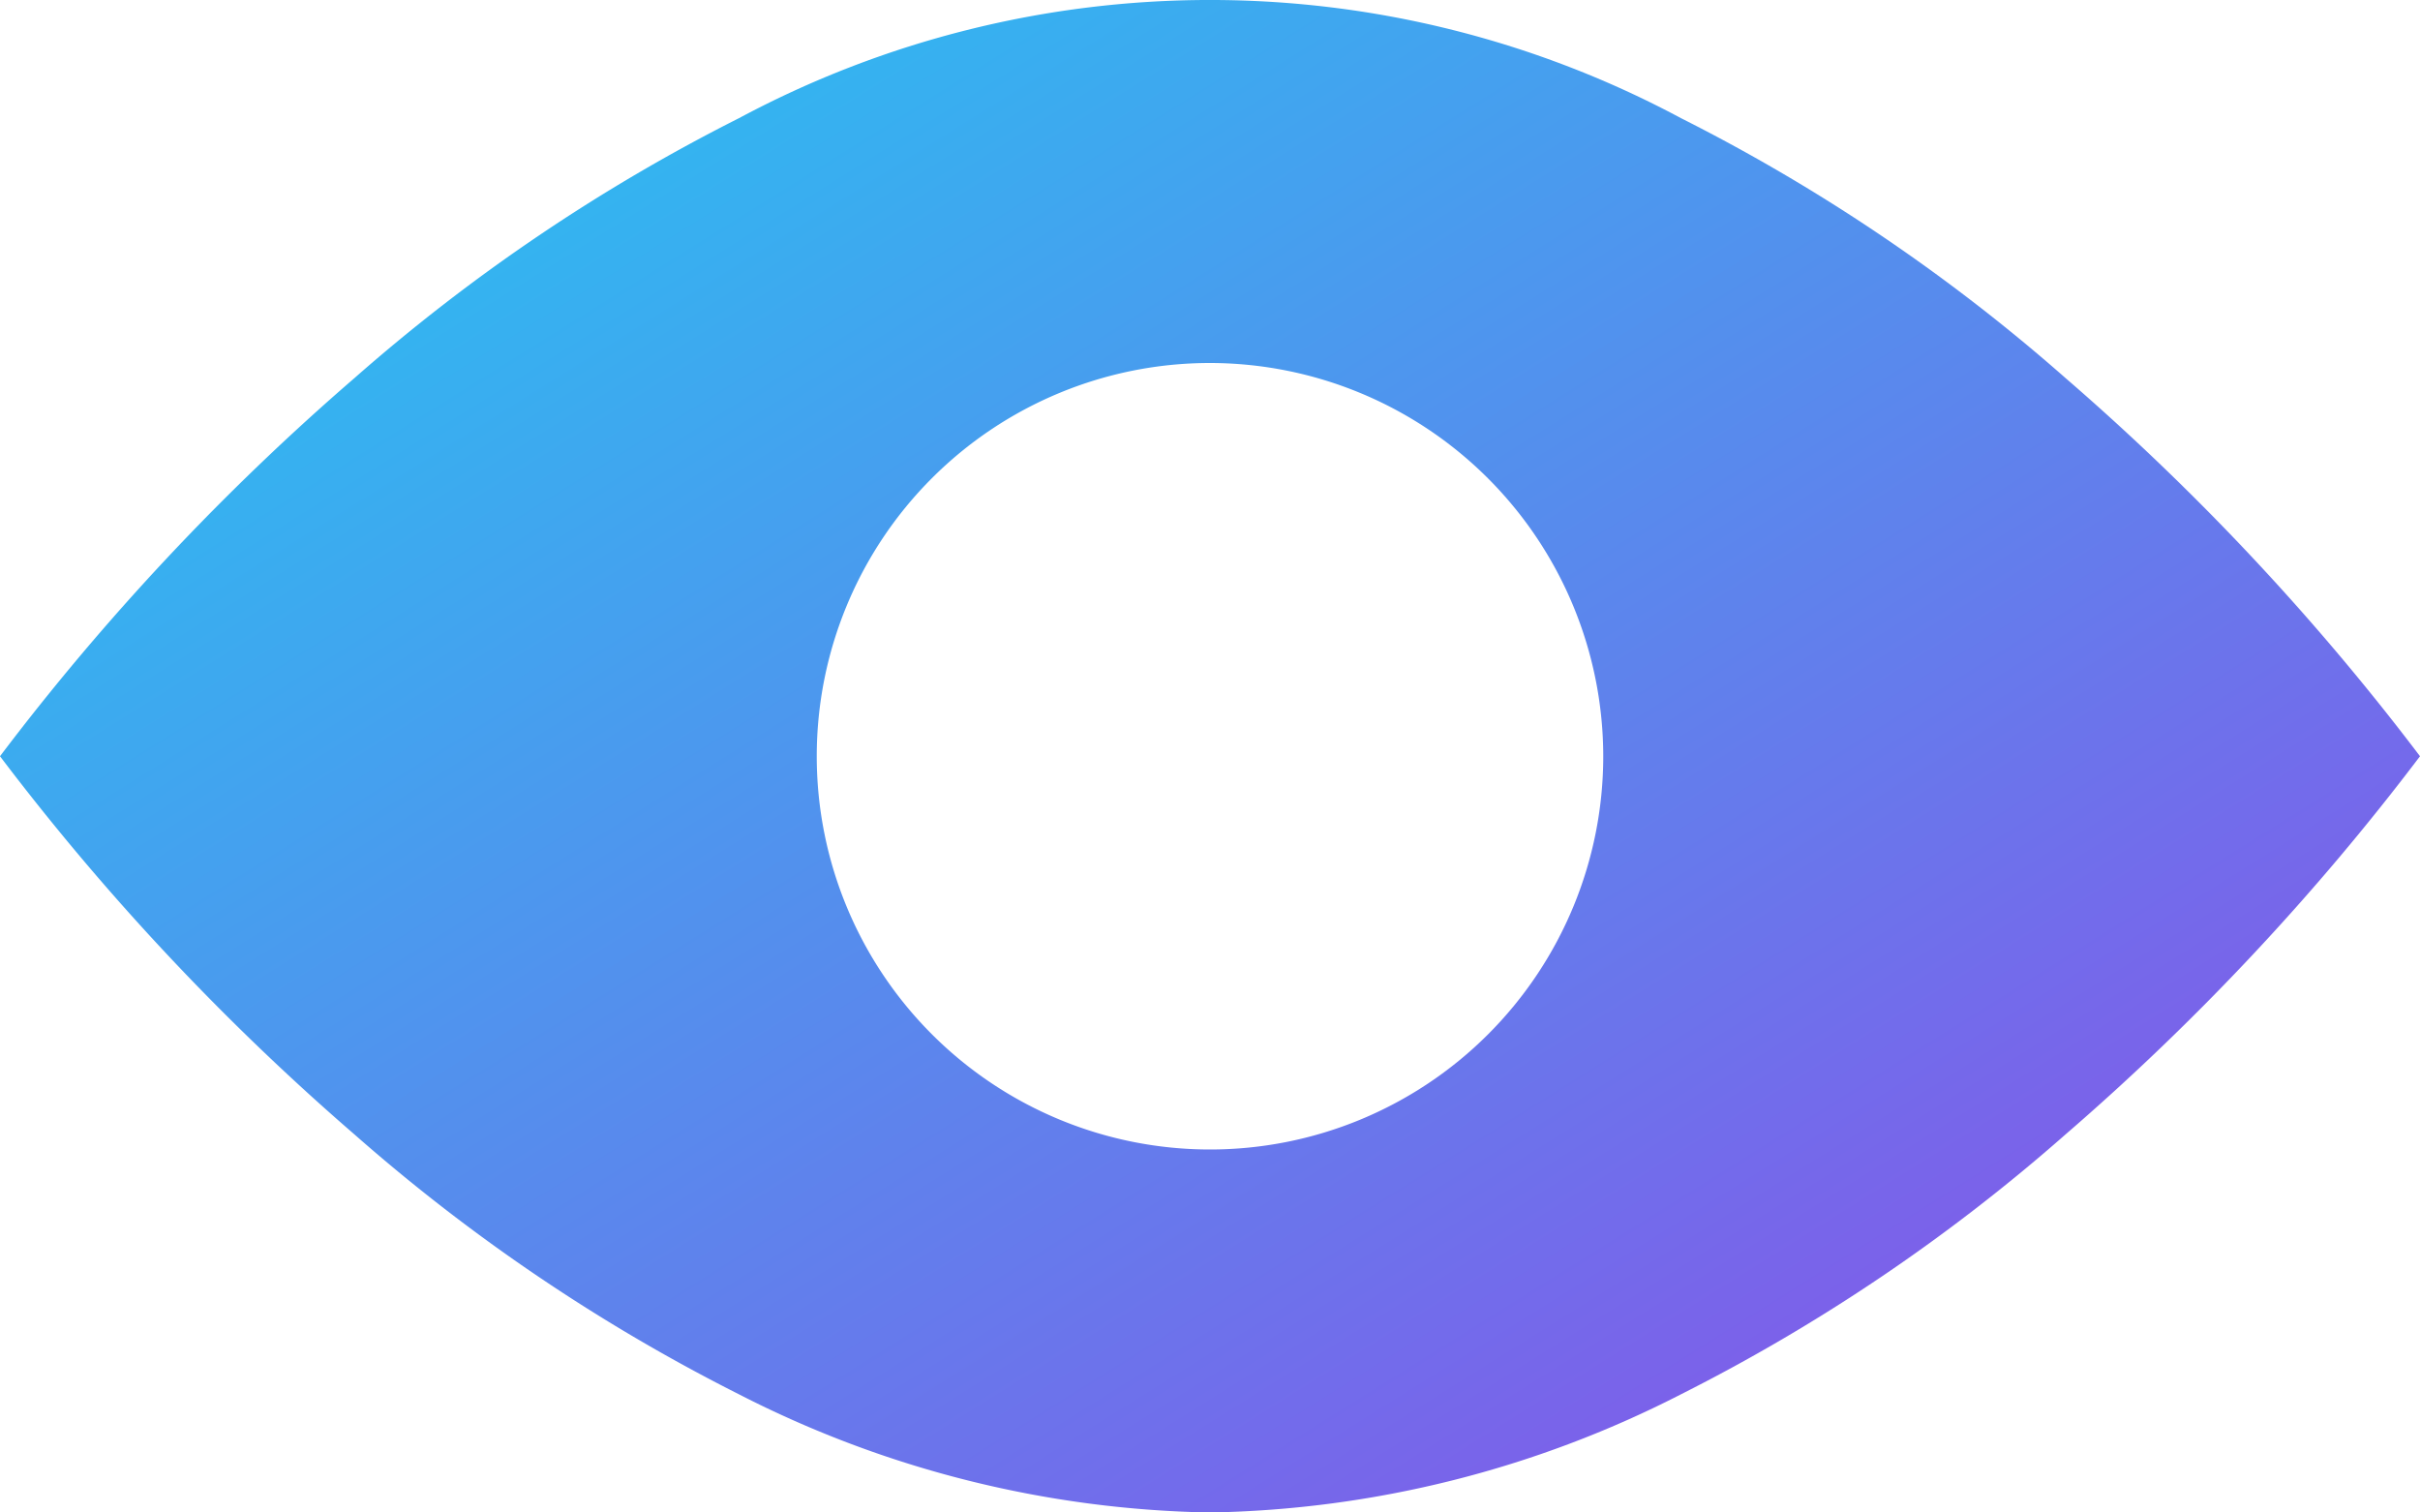 <svg xmlns="http://www.w3.org/2000/svg" xmlns:xlink="http://www.w3.org/1999/xlink" width="80" height="50" viewBox="0 0 80 50"><defs><style>.a{fill:url(#a);}</style><linearGradient id="a" x1="0.019" y1="-0.047" x2="0.943" y2="0.868" gradientUnits="objectBoundingBox"><stop offset="0" stop-color="#1dcef2"/><stop offset="1" stop-color="#8655e9"/></linearGradient></defs><g transform="translate(-321 -1974)"><path class="a" d="M5559,49a35.429,35.429,0,0,1-15.57-3.906,60.271,60.271,0,0,1-12.714-8.593A81.739,81.739,0,0,1,5519,24a81.389,81.389,0,0,1,11.716-12.5,60.271,60.271,0,0,1,12.714-8.594,32.982,32.982,0,0,1,31.14,0,60.239,60.239,0,0,1,12.714,8.594A81.744,81.744,0,0,1,5599,24a81.4,81.4,0,0,1-11.716,12.5,60.239,60.239,0,0,1-12.714,8.593A35.424,35.424,0,0,1,5559,49Zm0-38a13,13,0,1,0,13,13A13.015,13.015,0,0,0,5559,11Z" transform="translate(-5198 1975)"/></g></svg>